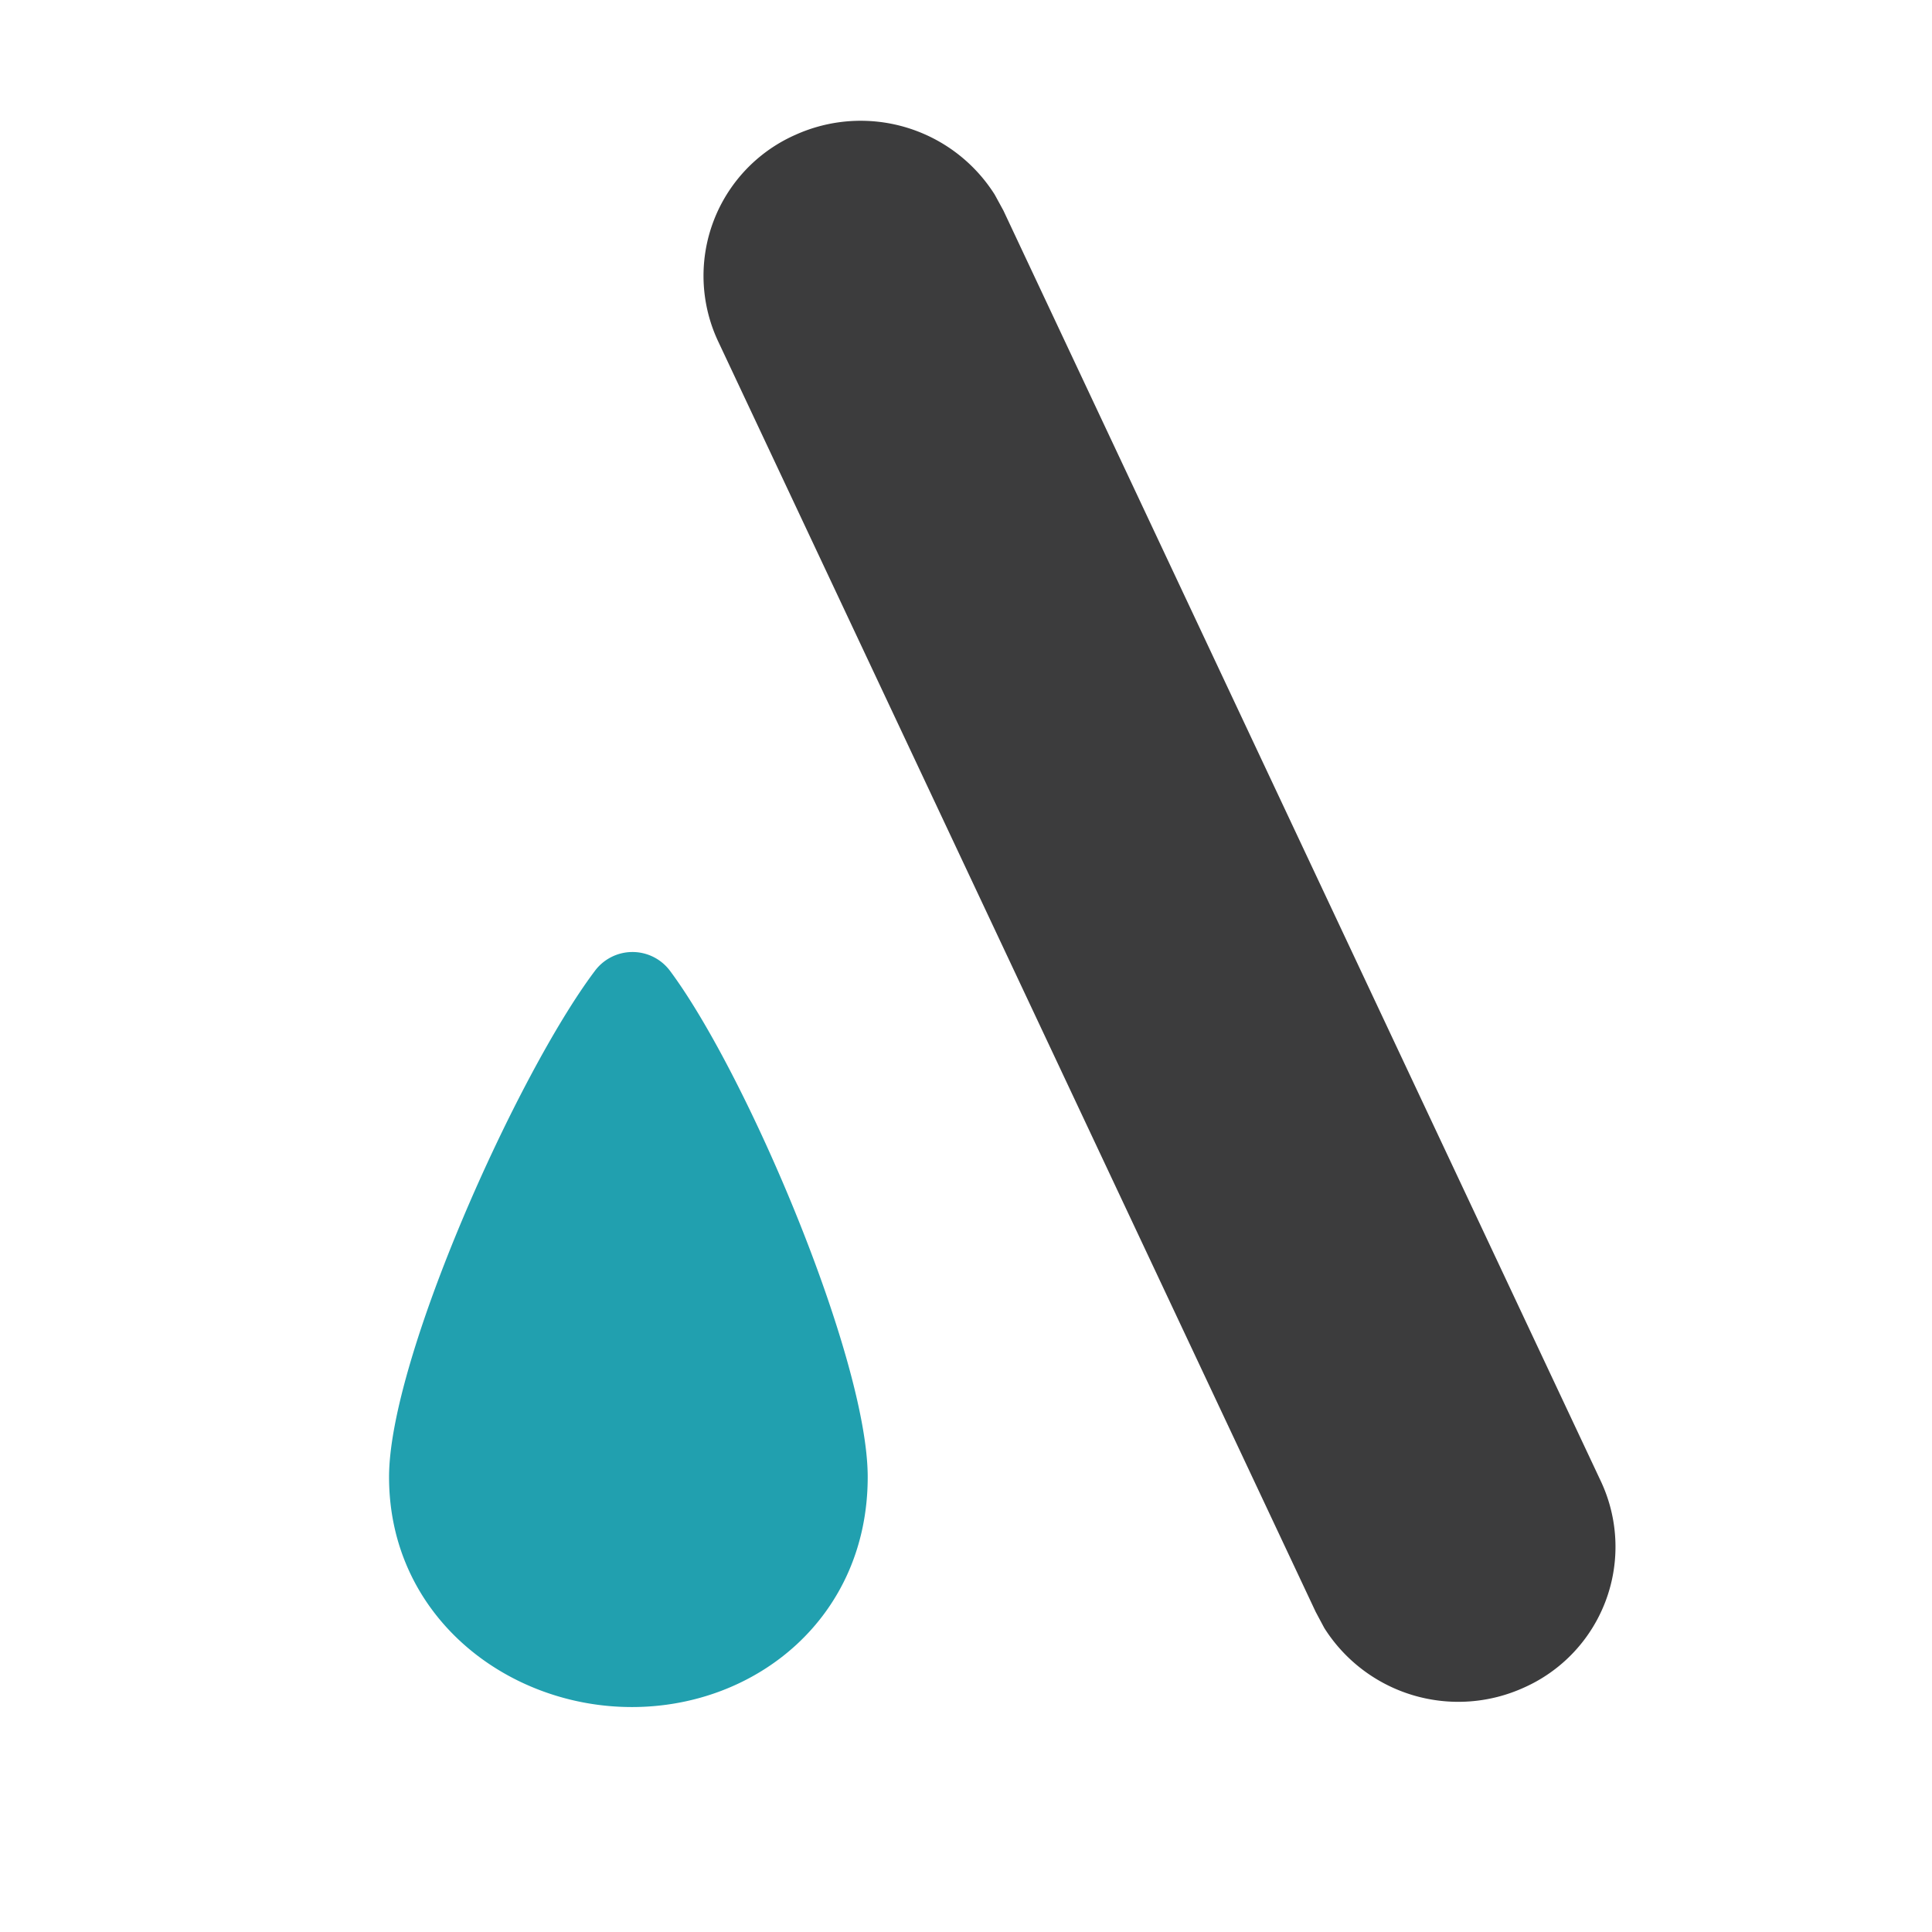 <?xml version="1.0" encoding="UTF-8"?>
<svg data-bbox="3.222 1 10.157 13.137" xmlns="http://www.w3.org/2000/svg" viewBox="0 0 16 16" height="16" width="16" data-type="color">
    <g fill-rule="evenodd">
        <path fill-rule="nonzero" fill="#3C3C3D" d="M6.58 1.12a1.313 1.313 0 0 1 1.658.492l.072.132 4.949 10.526a1.276 1.276 0 0 1-.634 1.704 1.313 1.313 0 0 1-1.658-.492l-.071-.133-4.95-10.525a1.276 1.276 0 0 1 .636-1.705Z" data-color="1"/>
        <path fill="#21A0AF" d="M3.222 12.232c0 1.155.98 1.906 2.012 1.905 1.033 0 1.952-.747 1.952-1.905 0-.977-1-3.337-1.638-4.193a.388.388 0 0 0-.624.005c-.64.851-1.702 3.21-1.702 4.188Z" data-color="2"/>
    </g>
</svg>
